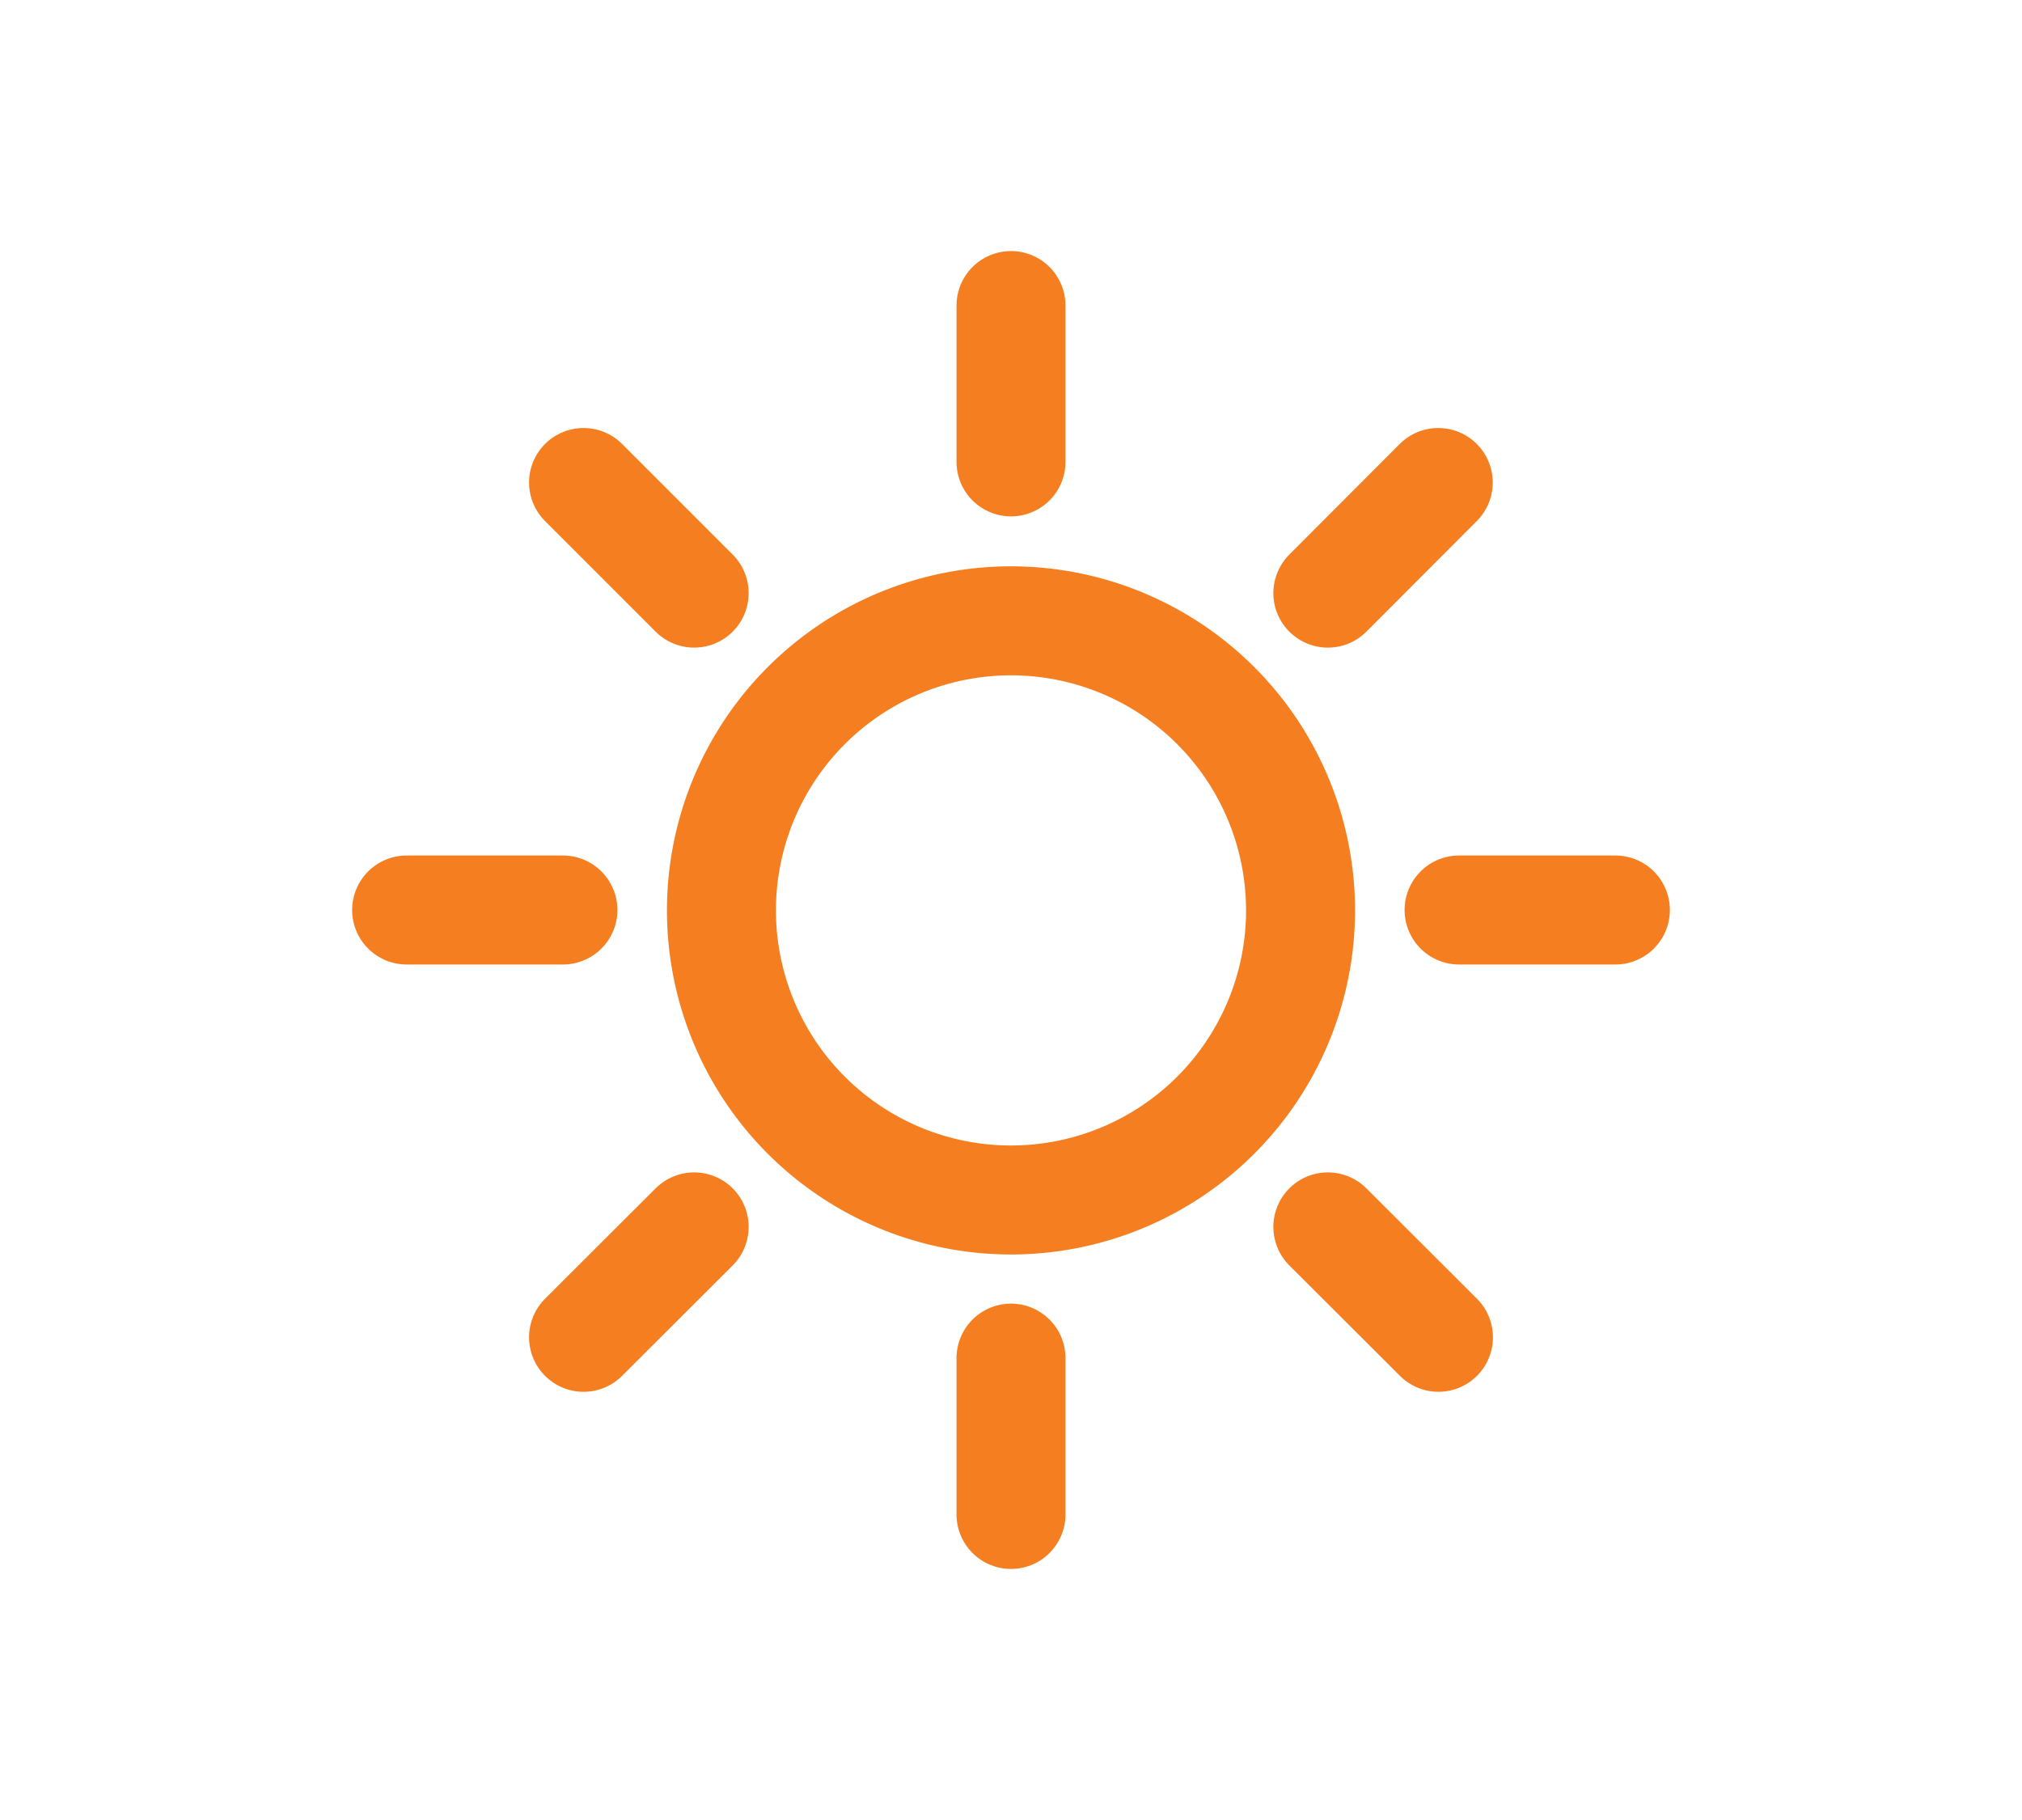 <svg id="_11_-_SOLEADO" data-name="11 - SOLEADO" xmlns="http://www.w3.org/2000/svg" viewBox="0 0 100 90"><defs><style>.cls-1,.cls-2{fill:none;stroke:#f57f20;stroke-miterlimit:10;stroke-width:5.39px;}.cls-2{stroke-linecap:round;}</style></defs><title>11</title><path class="cls-1" d="M35.68,45A14.32,14.32,0,1,0,50,30.7,14.32,14.32,0,0,0,35.68,45Z"/><line class="cls-2" x1="50" y1="15.11" x2="50" y2="22.84"/><line class="cls-2" x1="50" y1="67.16" x2="50" y2="74.89"/><line class="cls-2" x1="20.11" y1="45" x2="27.84" y2="45"/><line class="cls-2" x1="72.16" y1="45" x2="79.89" y2="45"/><line class="cls-2" x1="71.13" y1="23.86" x2="65.67" y2="29.33"/><line class="cls-2" x1="34.33" y1="60.67" x2="28.86" y2="66.13"/><line class="cls-2" x1="28.86" y1="23.86" x2="34.33" y2="29.33"/><line class="cls-2" x1="65.67" y1="60.67" x2="71.14" y2="66.13"/></svg>